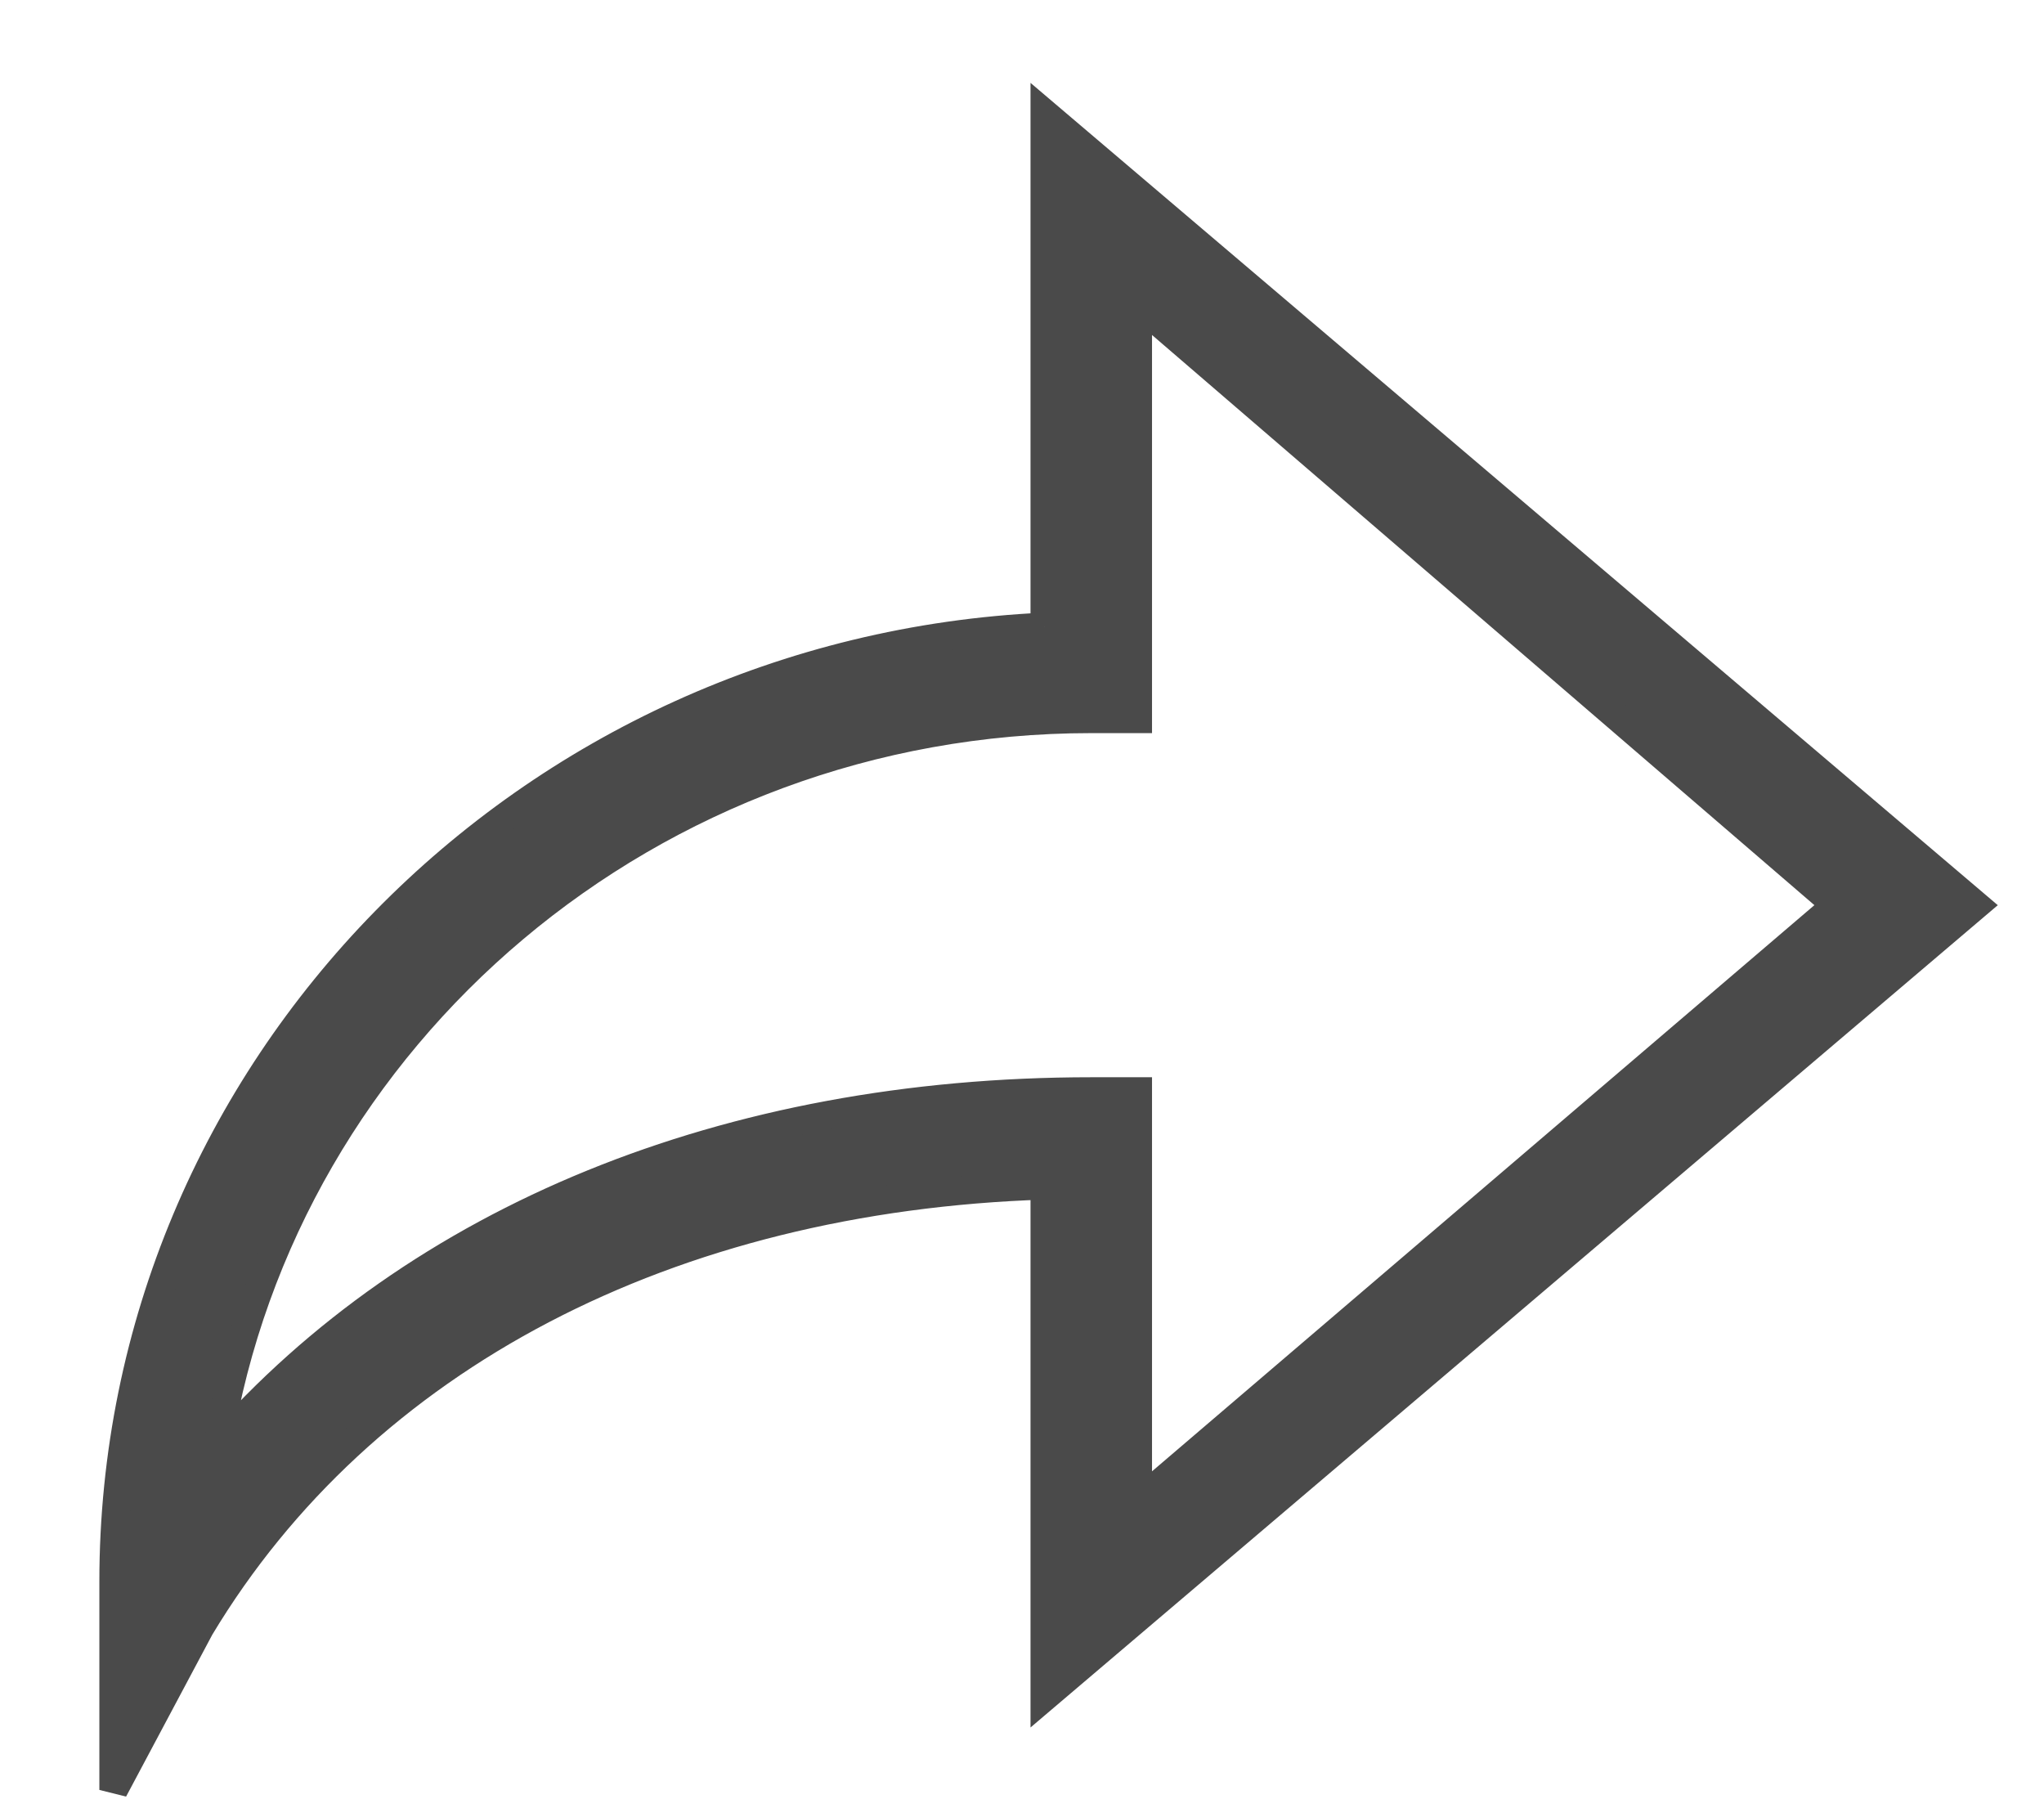 <svg xmlns="http://www.w3.org/2000/svg" width="18" height="16" viewBox="0 0 18 16">
    <g fill="none" fill-rule="evenodd">
        <g fill="#4A4A4A" stroke="#4A4A4A" stroke-width=".25">
            <path d="M283.79 811.61h-.41v3.616l-6.15-5.256 6.15-5.293v3.653h.41c3.88 0 7.107 2.78 7.694 6.405-1.758-2.002-4.484-3.125-7.694-3.125m.41-4.09V803l-8.2 6.97 8.2 6.97v-4.503c3.31.107 6.007 1.512 7.439 3.894l.761 1.429v-1.833c0-4.507-3.642-8.198-8.2-8.408" transform="translate(-275 -802) matrix(-1 0 0 1 568.4 0)"/>
        </g>
    </g>
</svg>
